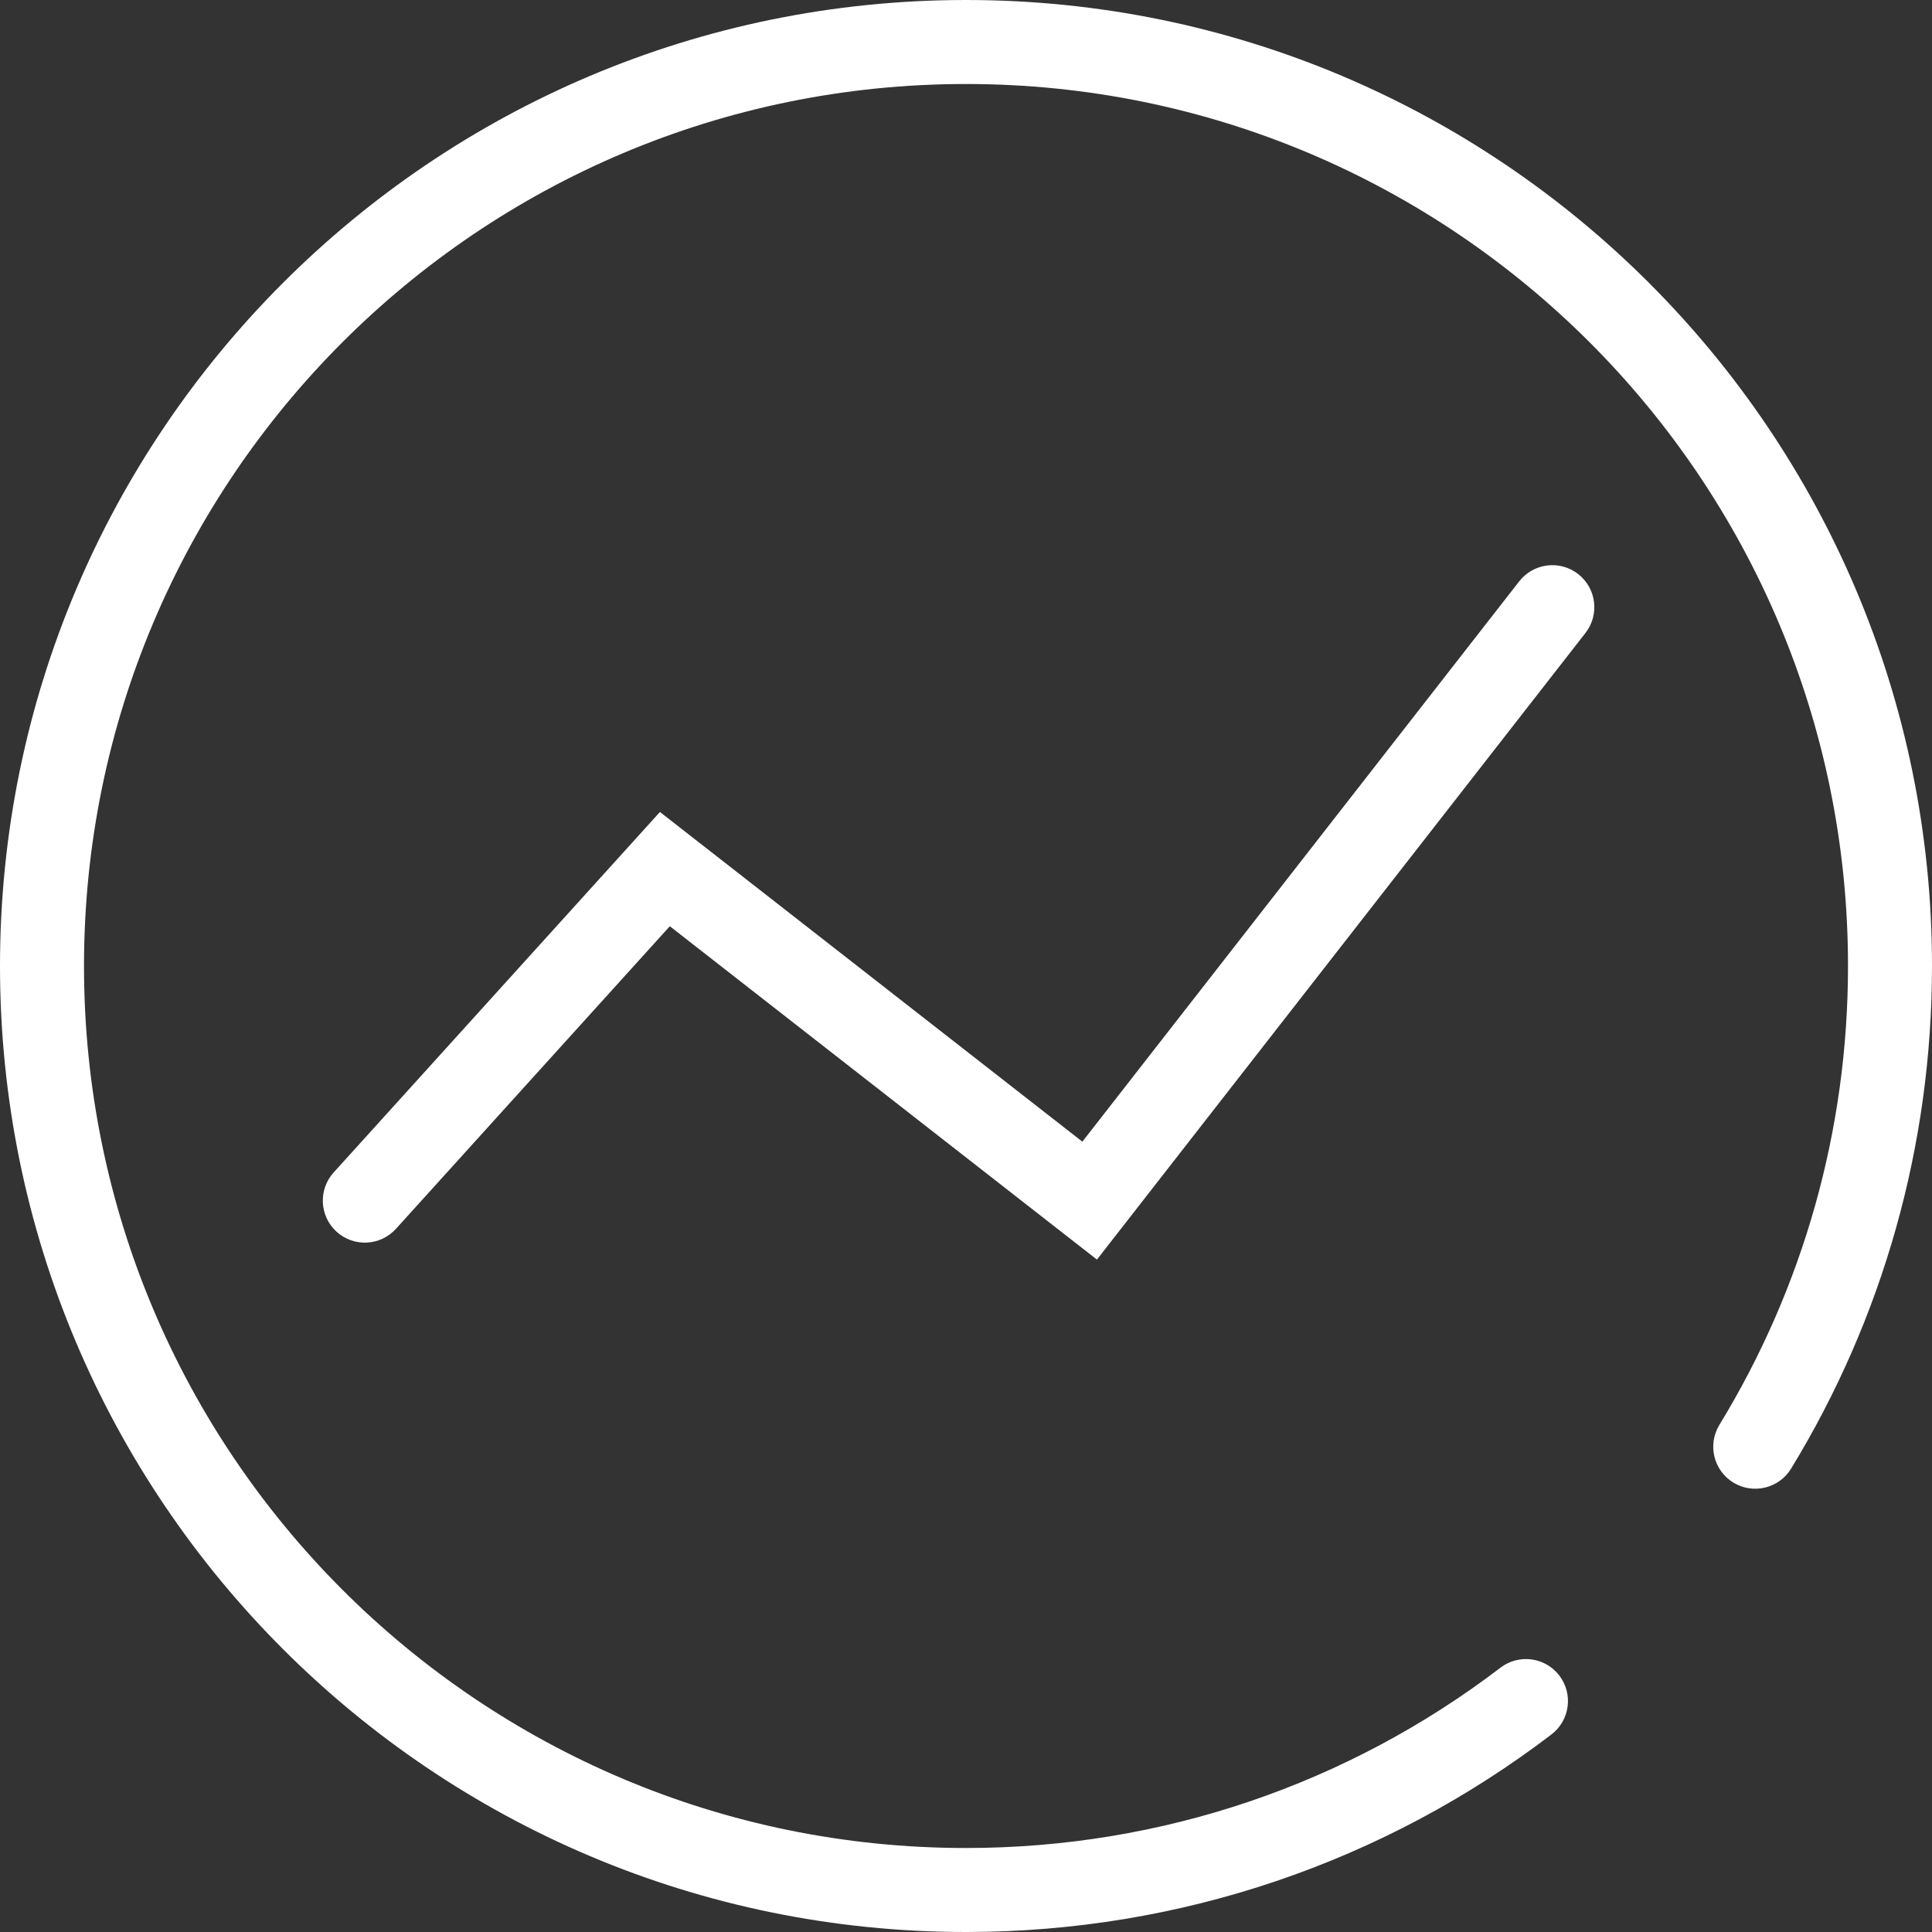 <?xml version="1.0" encoding="utf-8"?>
<!-- Generator: Adobe Illustrator 16.0.0, SVG Export Plug-In . SVG Version: 6.00 Build 0)  -->
<!DOCTYPE svg PUBLIC "-//W3C//DTD SVG 1.1//EN" "http://www.w3.org/Graphics/SVG/1.1/DTD/svg11.dtd">
<svg version="1.1" id="图层_1" xmlns="http://www.w3.org/2000/svg" xmlns:xlink="http://www.w3.org/1999/xlink" x="0px" y="0px"
	 width="200px" height="200px" viewBox="0 0 200 200" enable-background="new 0 0 200 200" xml:space="preserve">
<rect x="0" y="0" width="200" height="200" fill="#333333" stroke="none"/>
<path fill="#FFFFFF" d="M200,100C200,44.771,155.229,0,100,0S0,44.771,0,100s44.771,100,100,100c22.205,0,43.318-7.262,60.604-20.45
	c1.91-1.456,2.276-4.185,0.82-6.094c-1.457-1.909-4.186-2.276-6.094-0.819c-15.784,12.042-35.049,18.668-55.33,18.668
	c-50.426,0-91.304-40.879-91.304-91.305S49.574,8.696,100,8.696S191.305,49.574,191.305,100c0,17.002-4.65,33.309-13.313,47.5
	c-1.252,2.05-0.604,4.726,1.445,5.977c2.05,1.251,4.726,0.604,5.977-1.445C194.904,136.484,200,118.611,200,100z"/>
<path fill="#FFFFFF" d="M72.051,92.886l-5.899,0.51l43.973,34.321l3.43,2.676l2.674-3.431l47.896-61.435
	c1.477-1.894,1.139-4.625-0.756-6.102c-1.893-1.476-4.625-1.138-6.102,0.756l-47.896,61.435l6.104-0.754l-43.972-34.32l-3.187-2.487
	l-2.712,2.997l-31.063,34.32c-1.611,1.78-1.475,4.529,0.306,6.141s4.53,1.475,6.141-0.305L72.051,92.886z"/>
</svg>
